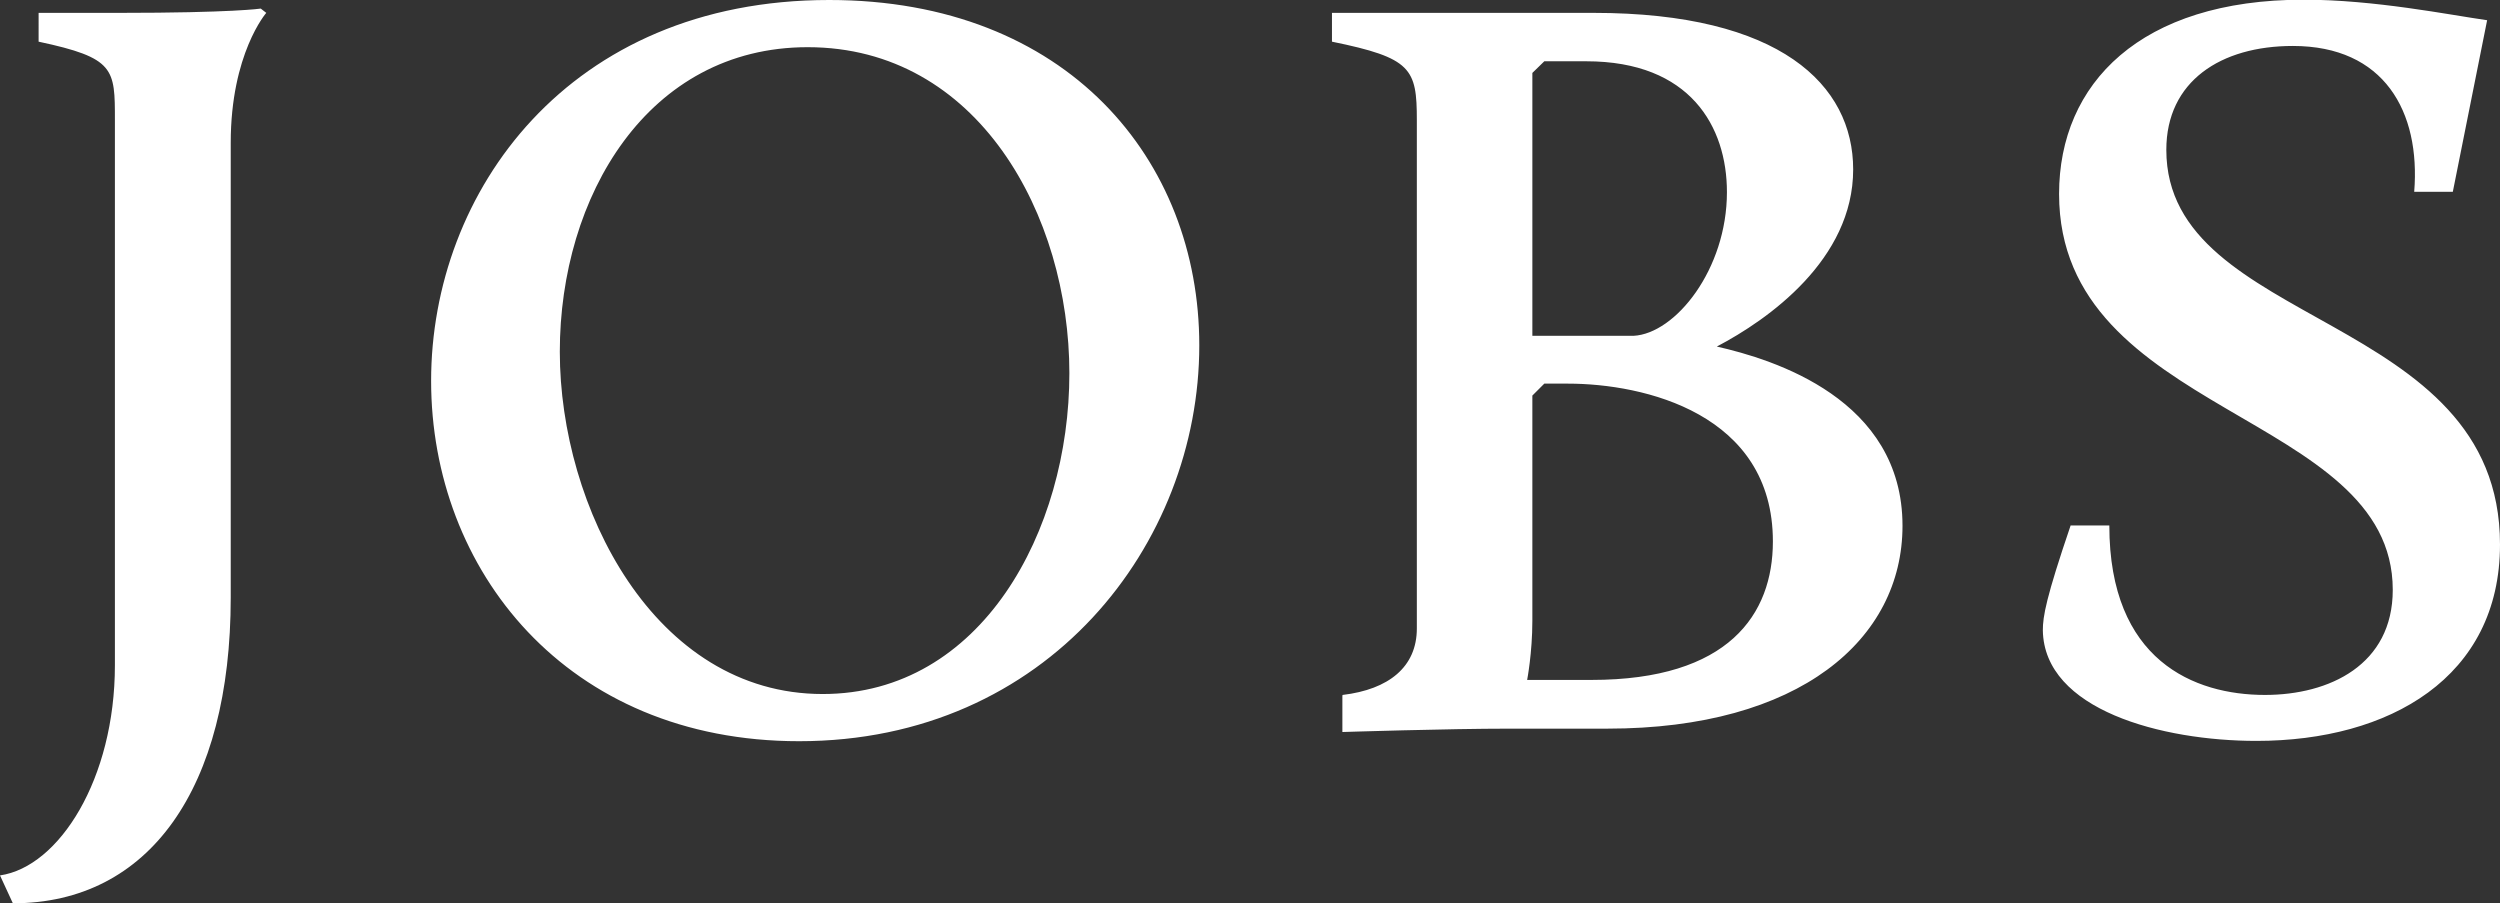 <?xml version="1.0" encoding="utf-8"?>
<svg xmlns="http://www.w3.org/2000/svg" data-name="Ebene 2" id="Ebene_2" viewBox="0 0 81.59 29.47">
  <rect x="0" y="0" width="81.59" height="29.47" fill="#333333" stroke="none"/>
  <defs>
    <style>
      .cls-1 {
        fill: #fff;
        stroke-width: 0px;
      }
    </style>
  </defs>
  <g data-name="Ebene 1" id="Ebene_1-2">
    <path class="cls-1" d="M3.75,3.92c0-1.68,0-2.03-2.49-2.56V.42h2.63c3.71,0,4.62-.14,4.62-.14l.18.14s-1.16,1.33-1.16,4.24v14.84c0,6.23-2.66,9.98-7.11,9.98l-.42-.91c1.93-.28,3.75-3.15,3.75-6.86V3.92ZM27.06,0c7.77,0,12.08,5.22,12.08,11.27,0,6.48-4.94,12.92-13.06,12.92-7.6,0-12.01-5.6-12.01-11.76S18.55,0,27.06,0ZM26.85,22.65c5.18,0,8.05-5.32,8.05-10.47S31.92,1.54,26.36,1.54c-5.22,0-8.09,4.87-8.09,9.94s3.08,11.17,8.58,11.17ZM43.82,22.68c1.5-.18,2.42-.91,2.42-2.17V3.92c0-1.68-.17-2.03-2.77-2.56V.42h8.54c6.09,0,8.47,2.35,8.47,5.11,0,2.94-2.77,4.9-4.45,5.78,1.85.42,6.06,1.71,6.06,5.85,0,3.71-3.36,6.62-9.63,6.62h-3.19c-2.03,0-5.46.11-5.46.11v-1.19ZM51.94,22.19c4.48,0,5.92-2.14,5.92-4.52,0-4.17-4.2-5.15-6.69-5.15h-.77l-.39.39v7.35c0,1.05-.17,1.93-.17,1.93h2.1ZM53.31,10.96c1.37-.07,3.05-2.17,3.05-4.69,0-2.13-1.19-4.27-4.59-4.27h-1.37l-.39.38v8.58h3.29ZM67.58,17.15h1.26c0,4.41,2.77,5.53,5.08,5.53,2.1,0,4.17-.98,4.17-3.43,0-5.81-10.89-5.67-10.89-12.92,0-3.61,2.66-6.34,7.98-6.34,2.31,0,4.73.49,5.99.67l-1.12,5.6h-1.26c.21-2.62-.98-4.76-3.96-4.76-2.35,0-4.13,1.15-4.13,3.39,0,5.85,10.89,5.25,10.89,12.88,0,4.34-3.61,6.41-7.95,6.41-3.08,0-6.93-1.01-6.97-3.61,0-.45.1-1.05.91-3.43Z"/>
  </g>
</svg>
